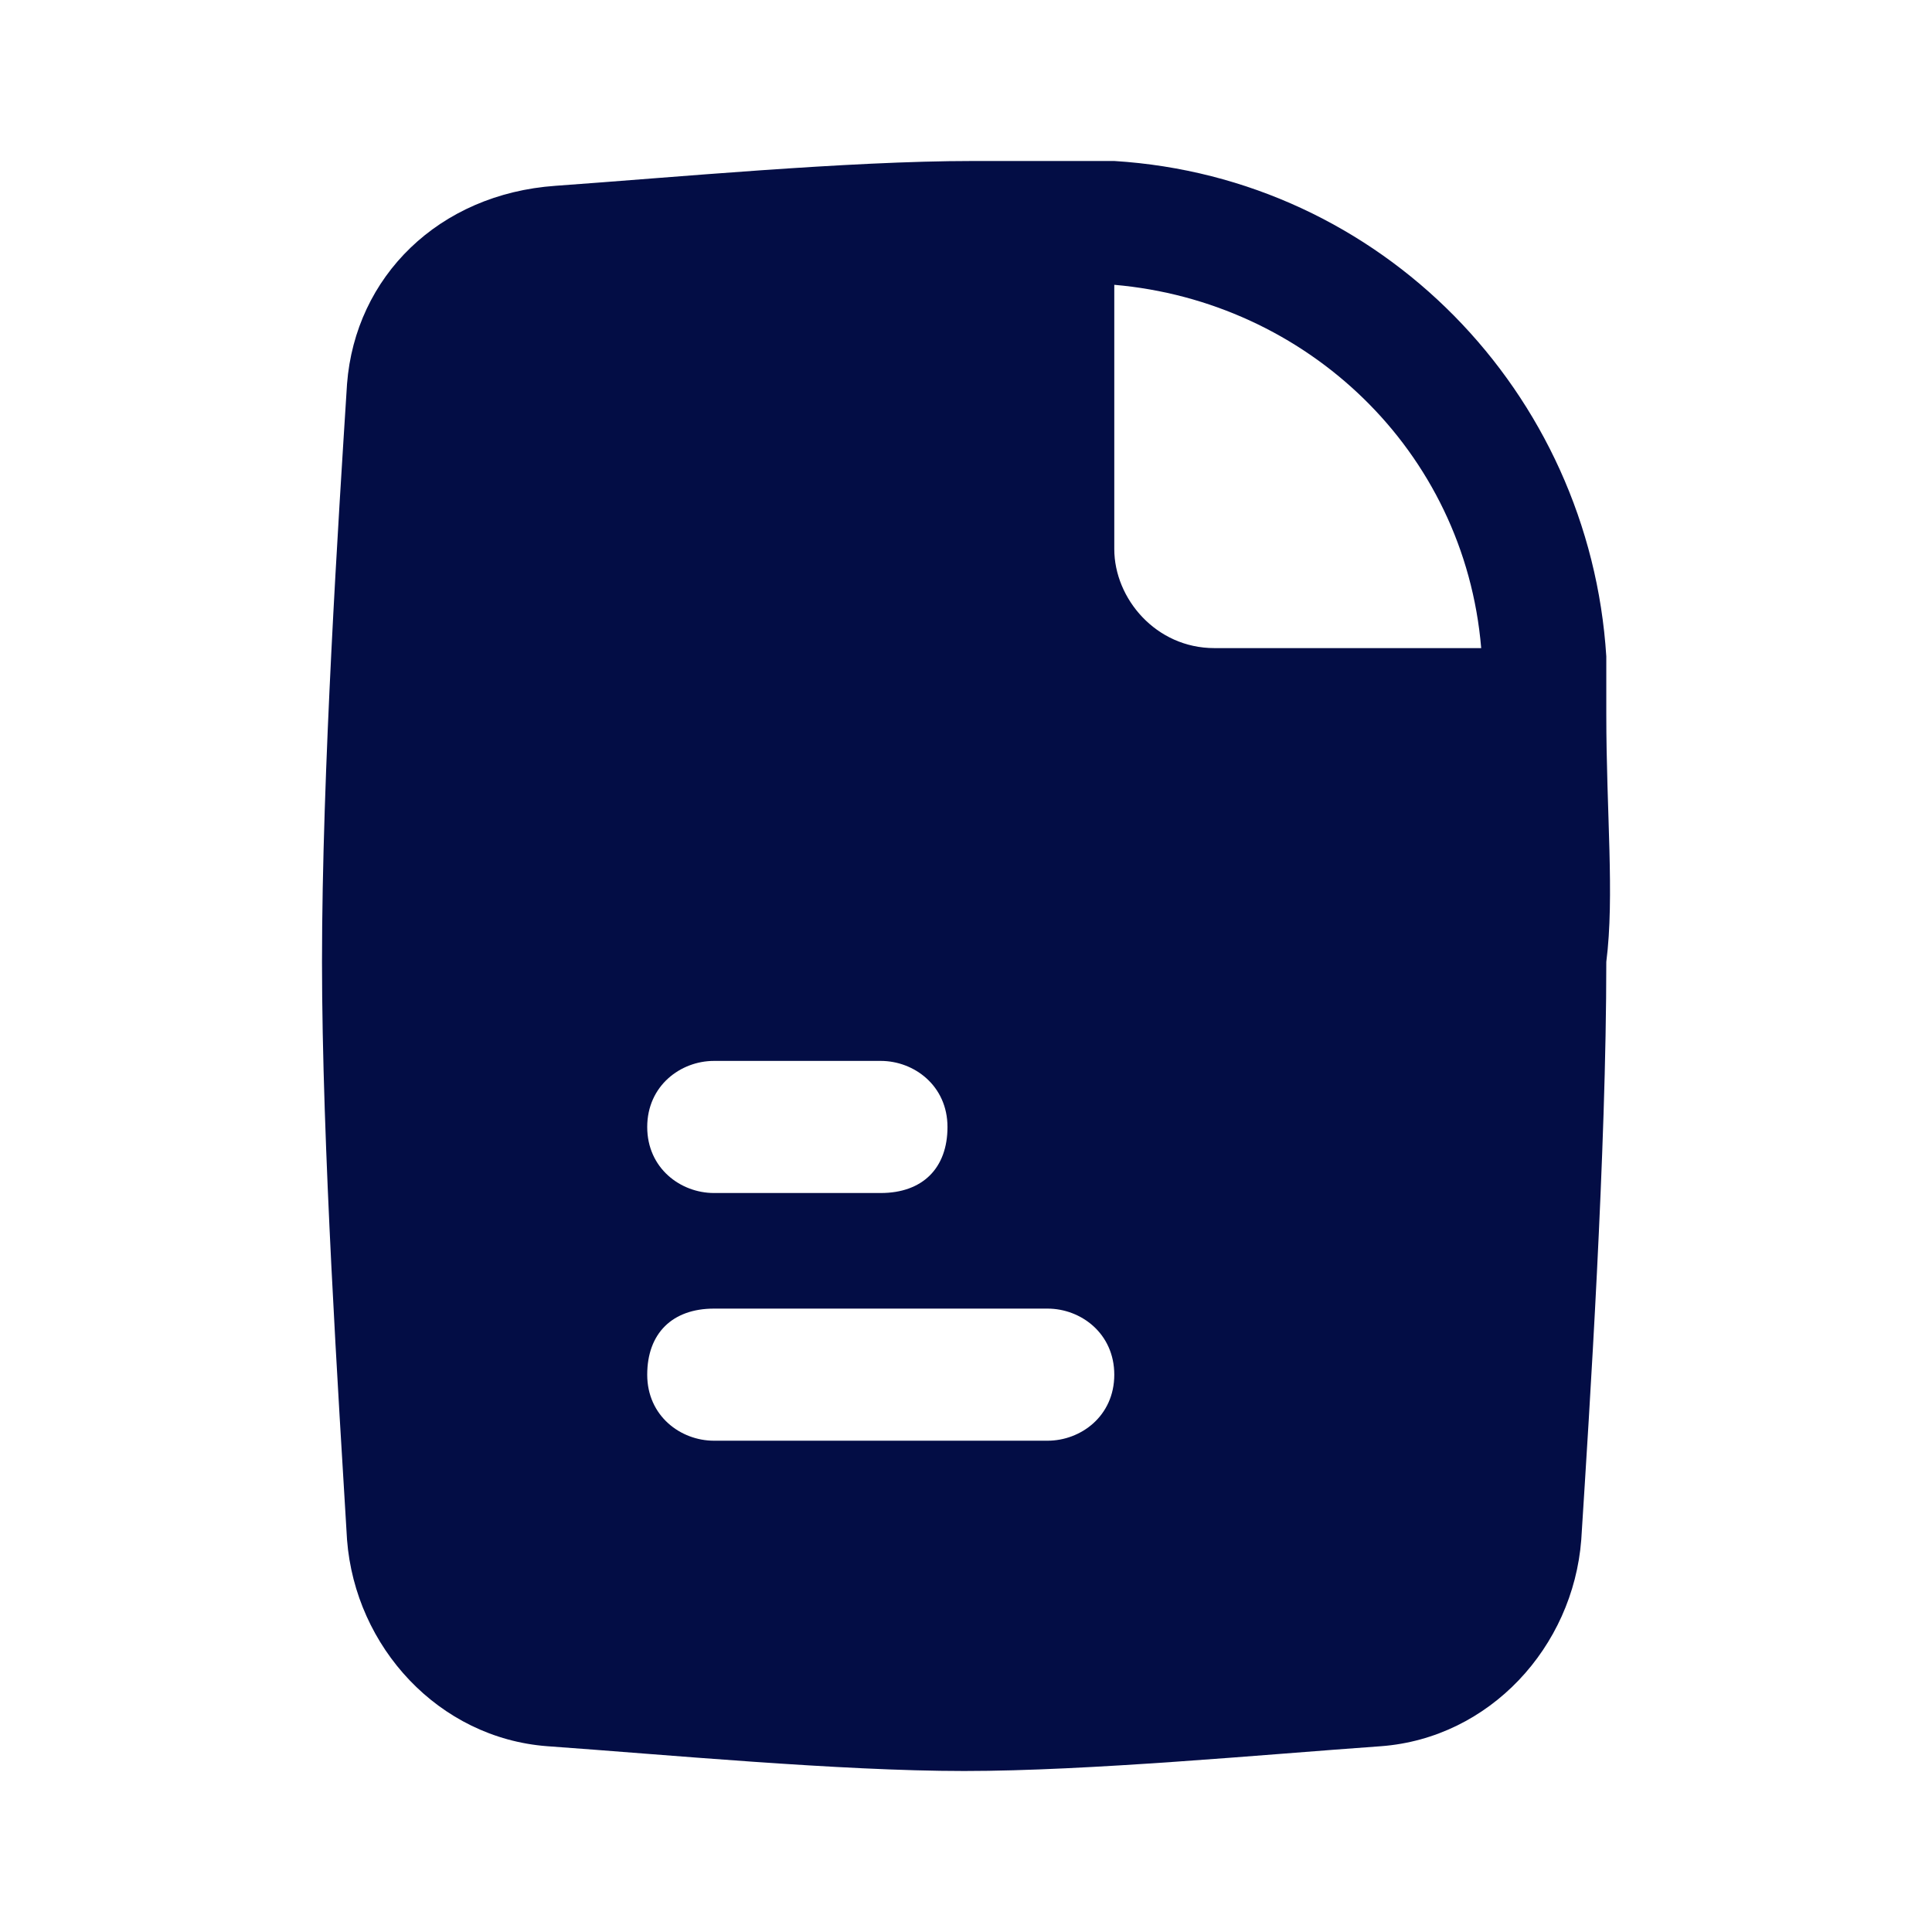 <?xml version="1.0" encoding="utf-8"?>
<svg width="800px" height="800px" viewBox="0 0 24 24" fill="none" xmlns="http://www.w3.org/2000/svg">
<path d="M19.954 8.872C19.954 8.564 19.954 8.359 19.954 8.154C19.747 4.872 17.157 2.205 13.842 2C13.22 2 12.599 2 12.081 2C10.527 2 8.351 2.205 6.901 2.308C5.45 2.41 4.414 3.436 4.311 4.769C4.207 6.41 4 9.59 4 11.949C4 14.205 4.207 17.385 4.311 19.128C4.414 20.462 5.45 21.59 6.797 21.692C8.247 21.795 10.423 22 11.977 22C13.531 22 15.707 21.795 17.157 21.692C18.504 21.59 19.54 20.462 19.643 19.128C19.747 17.487 19.954 14.308 19.954 11.949C20.058 11.128 19.954 10.102 19.954 8.872ZM8.869 13.179H10.941C11.355 13.179 11.77 13.487 11.77 14C11.77 14.513 11.459 14.82 10.941 14.82H8.869C8.455 14.82 8.04 14.513 8.04 14C8.04 13.487 8.455 13.179 8.869 13.179ZM13.013 17.897H8.869C8.455 17.897 8.04 17.59 8.04 17.077C8.04 16.564 8.351 16.256 8.869 16.256H13.013C13.427 16.256 13.842 16.564 13.842 17.077C13.842 17.59 13.427 17.897 13.013 17.897ZM15.085 8.051C14.36 8.051 13.842 7.436 13.842 6.82V3.538C16.224 3.744 18.193 5.59 18.4 8.051H15.085Z" fill="#030D45"/>
</svg>